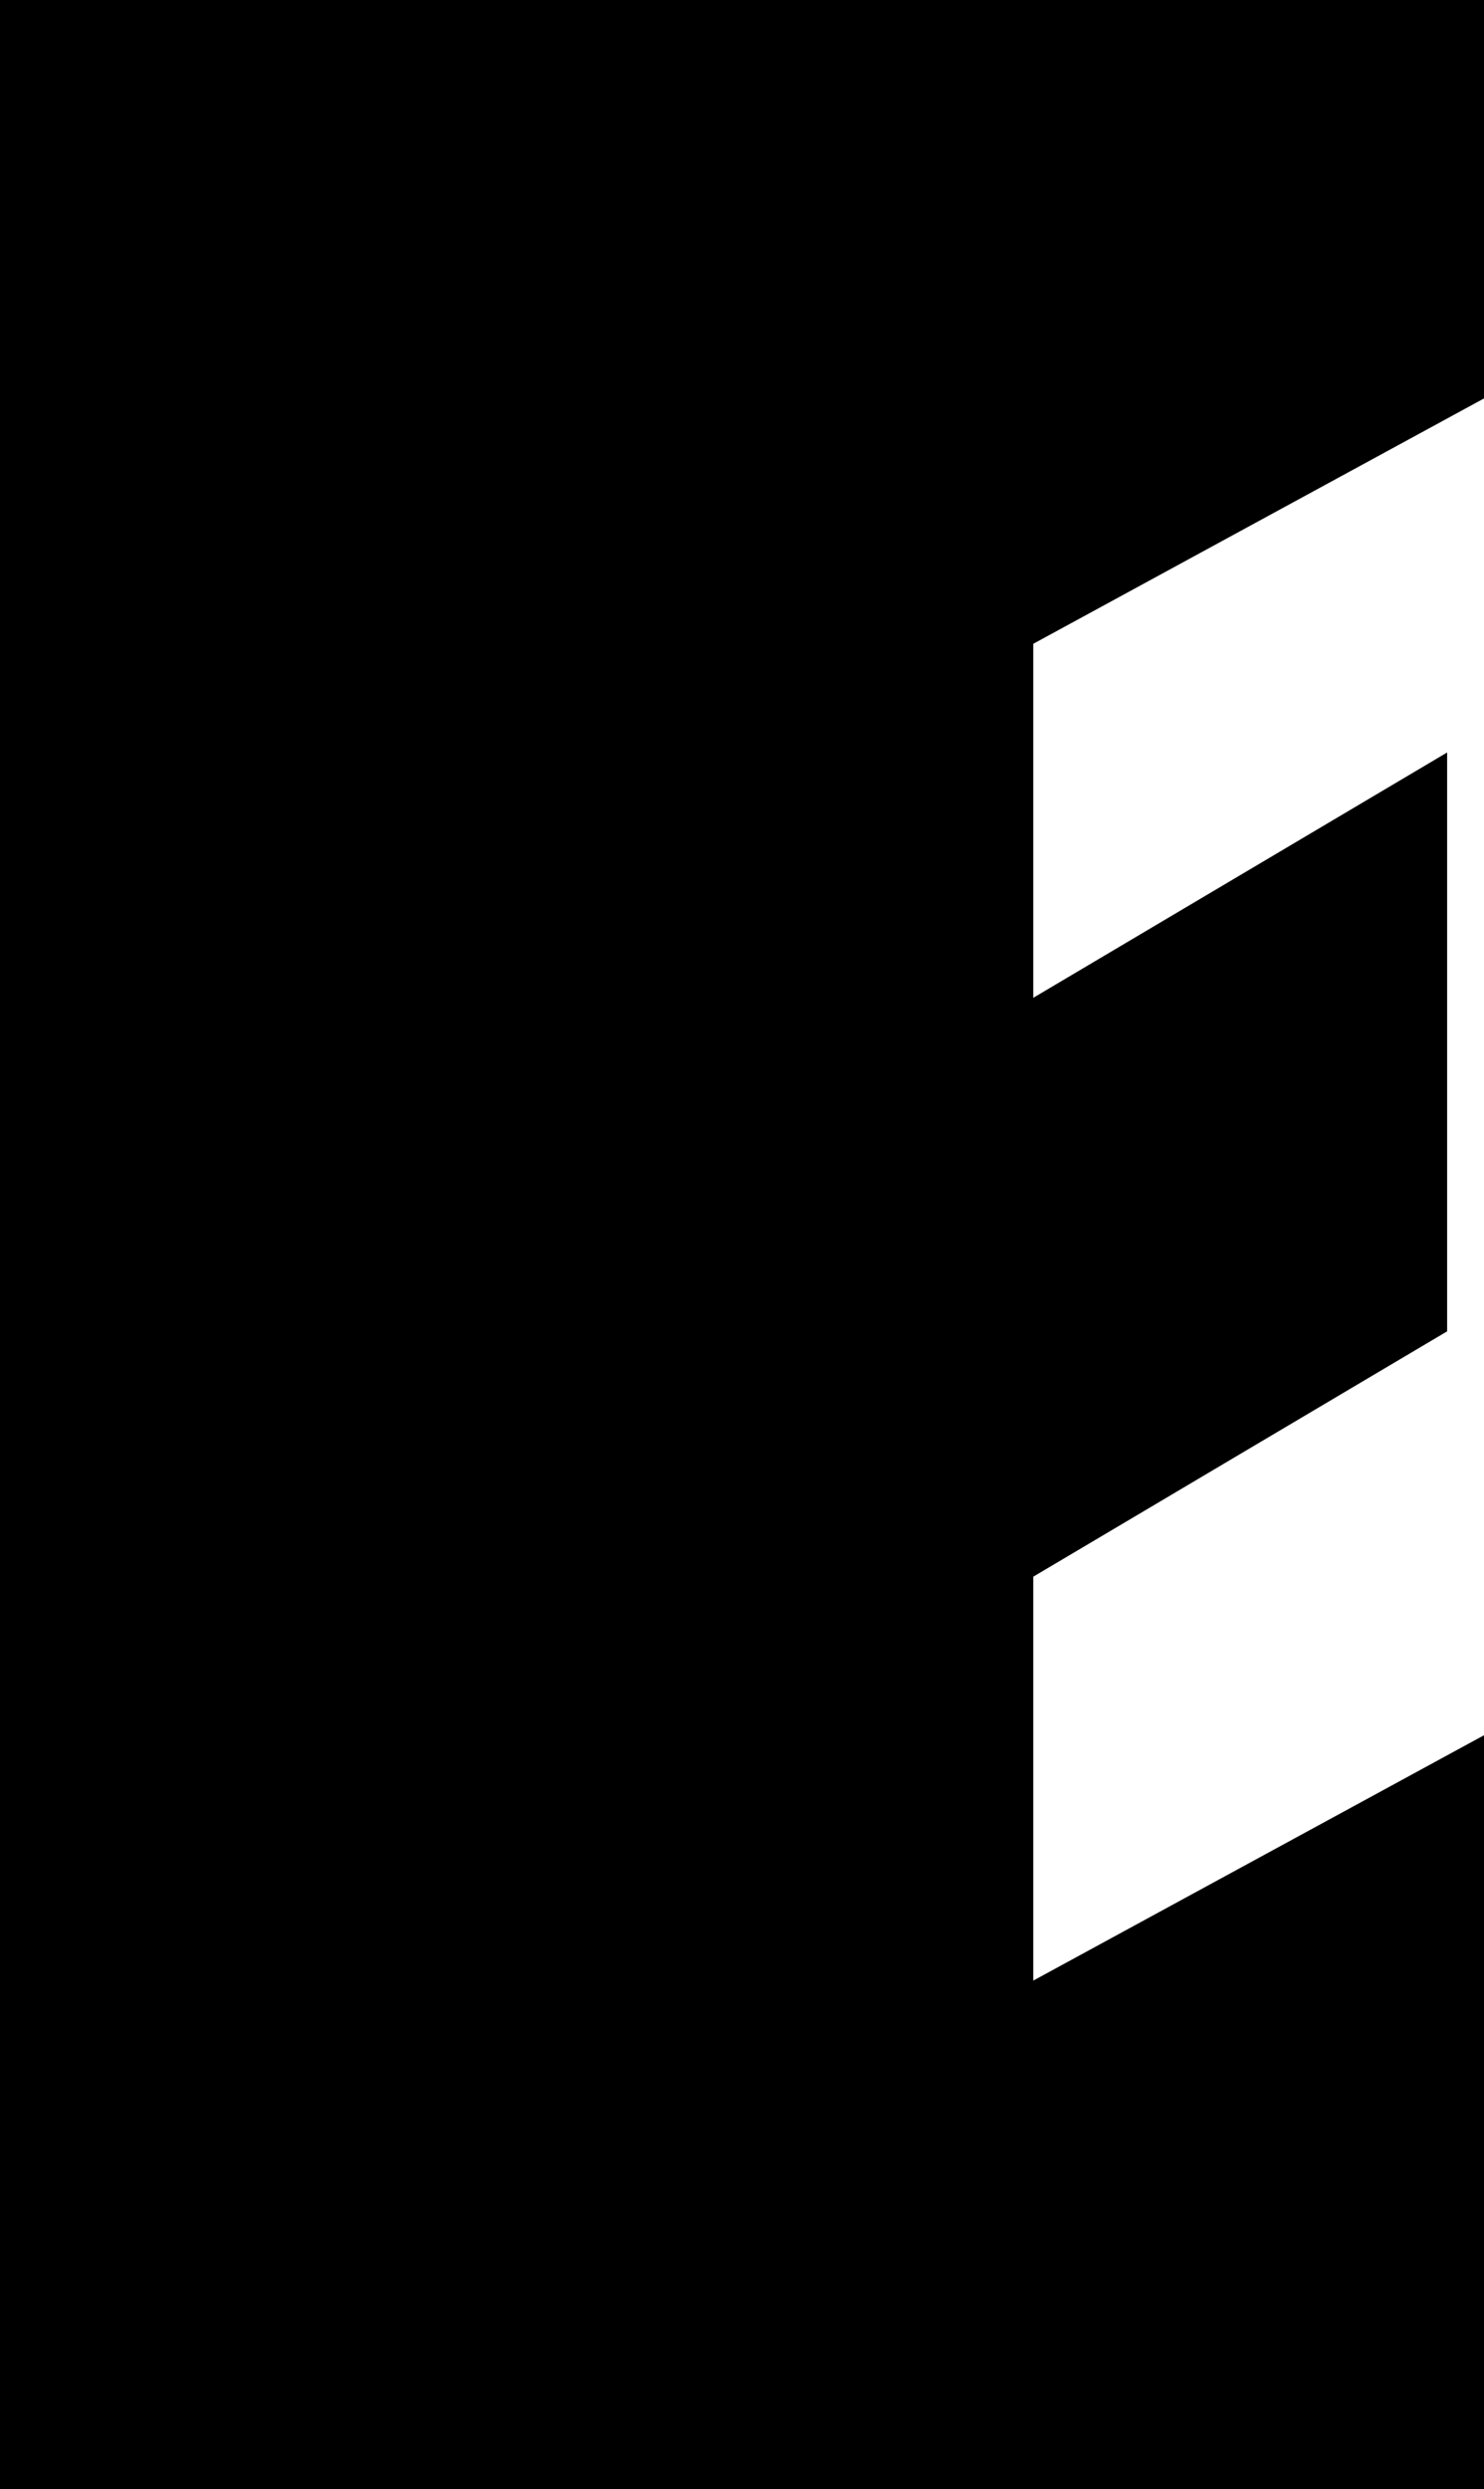 <?xml version="1.0" encoding="UTF-8" standalone="no"?>
<svg
   version="1.0"
   width="92.881mm"
   height="155.711mm"
   id="svg1"
   sodipodi:docname="Solid E.wmf"
   xmlns:inkscape="http://www.inkscape.org/namespaces/inkscape"
   xmlns:sodipodi="http://sodipodi.sourceforge.net/DTD/sodipodi-0.dtd"
   xmlns="http://www.w3.org/2000/svg"
   xmlns:svg="http://www.w3.org/2000/svg">
  <sodipodi:namedview
     id="namedview1"
     pagecolor="#ffffff"
     bordercolor="#000000"
     borderopacity="0.25"
     inkscape:showpageshadow="2"
     inkscape:pageopacity="0.0"
     inkscape:pagecheckerboard="0"
     inkscape:deskcolor="#d1d1d1"
     inkscape:document-units="mm" />
  <defs
     id="defs1">
    <pattern
       id="WMFhbasepattern"
       patternUnits="userSpaceOnUse"
       width="6"
       height="6"
       x="0"
       y="0" />
  </defs>
  <path
     style="fill:#000000;fill-opacity:1;fill-rule:evenodd;stroke:none"
     d="m 244.424,468.291 106.622,-58.011 v 178.235 H 0 V 0 H 351.046 V 94.208 L 244.424,152.219 v 83.704 l 97.899,-58.011 V 314.779 l -97.899,58.011 z"
     id="path1" />
</svg>
